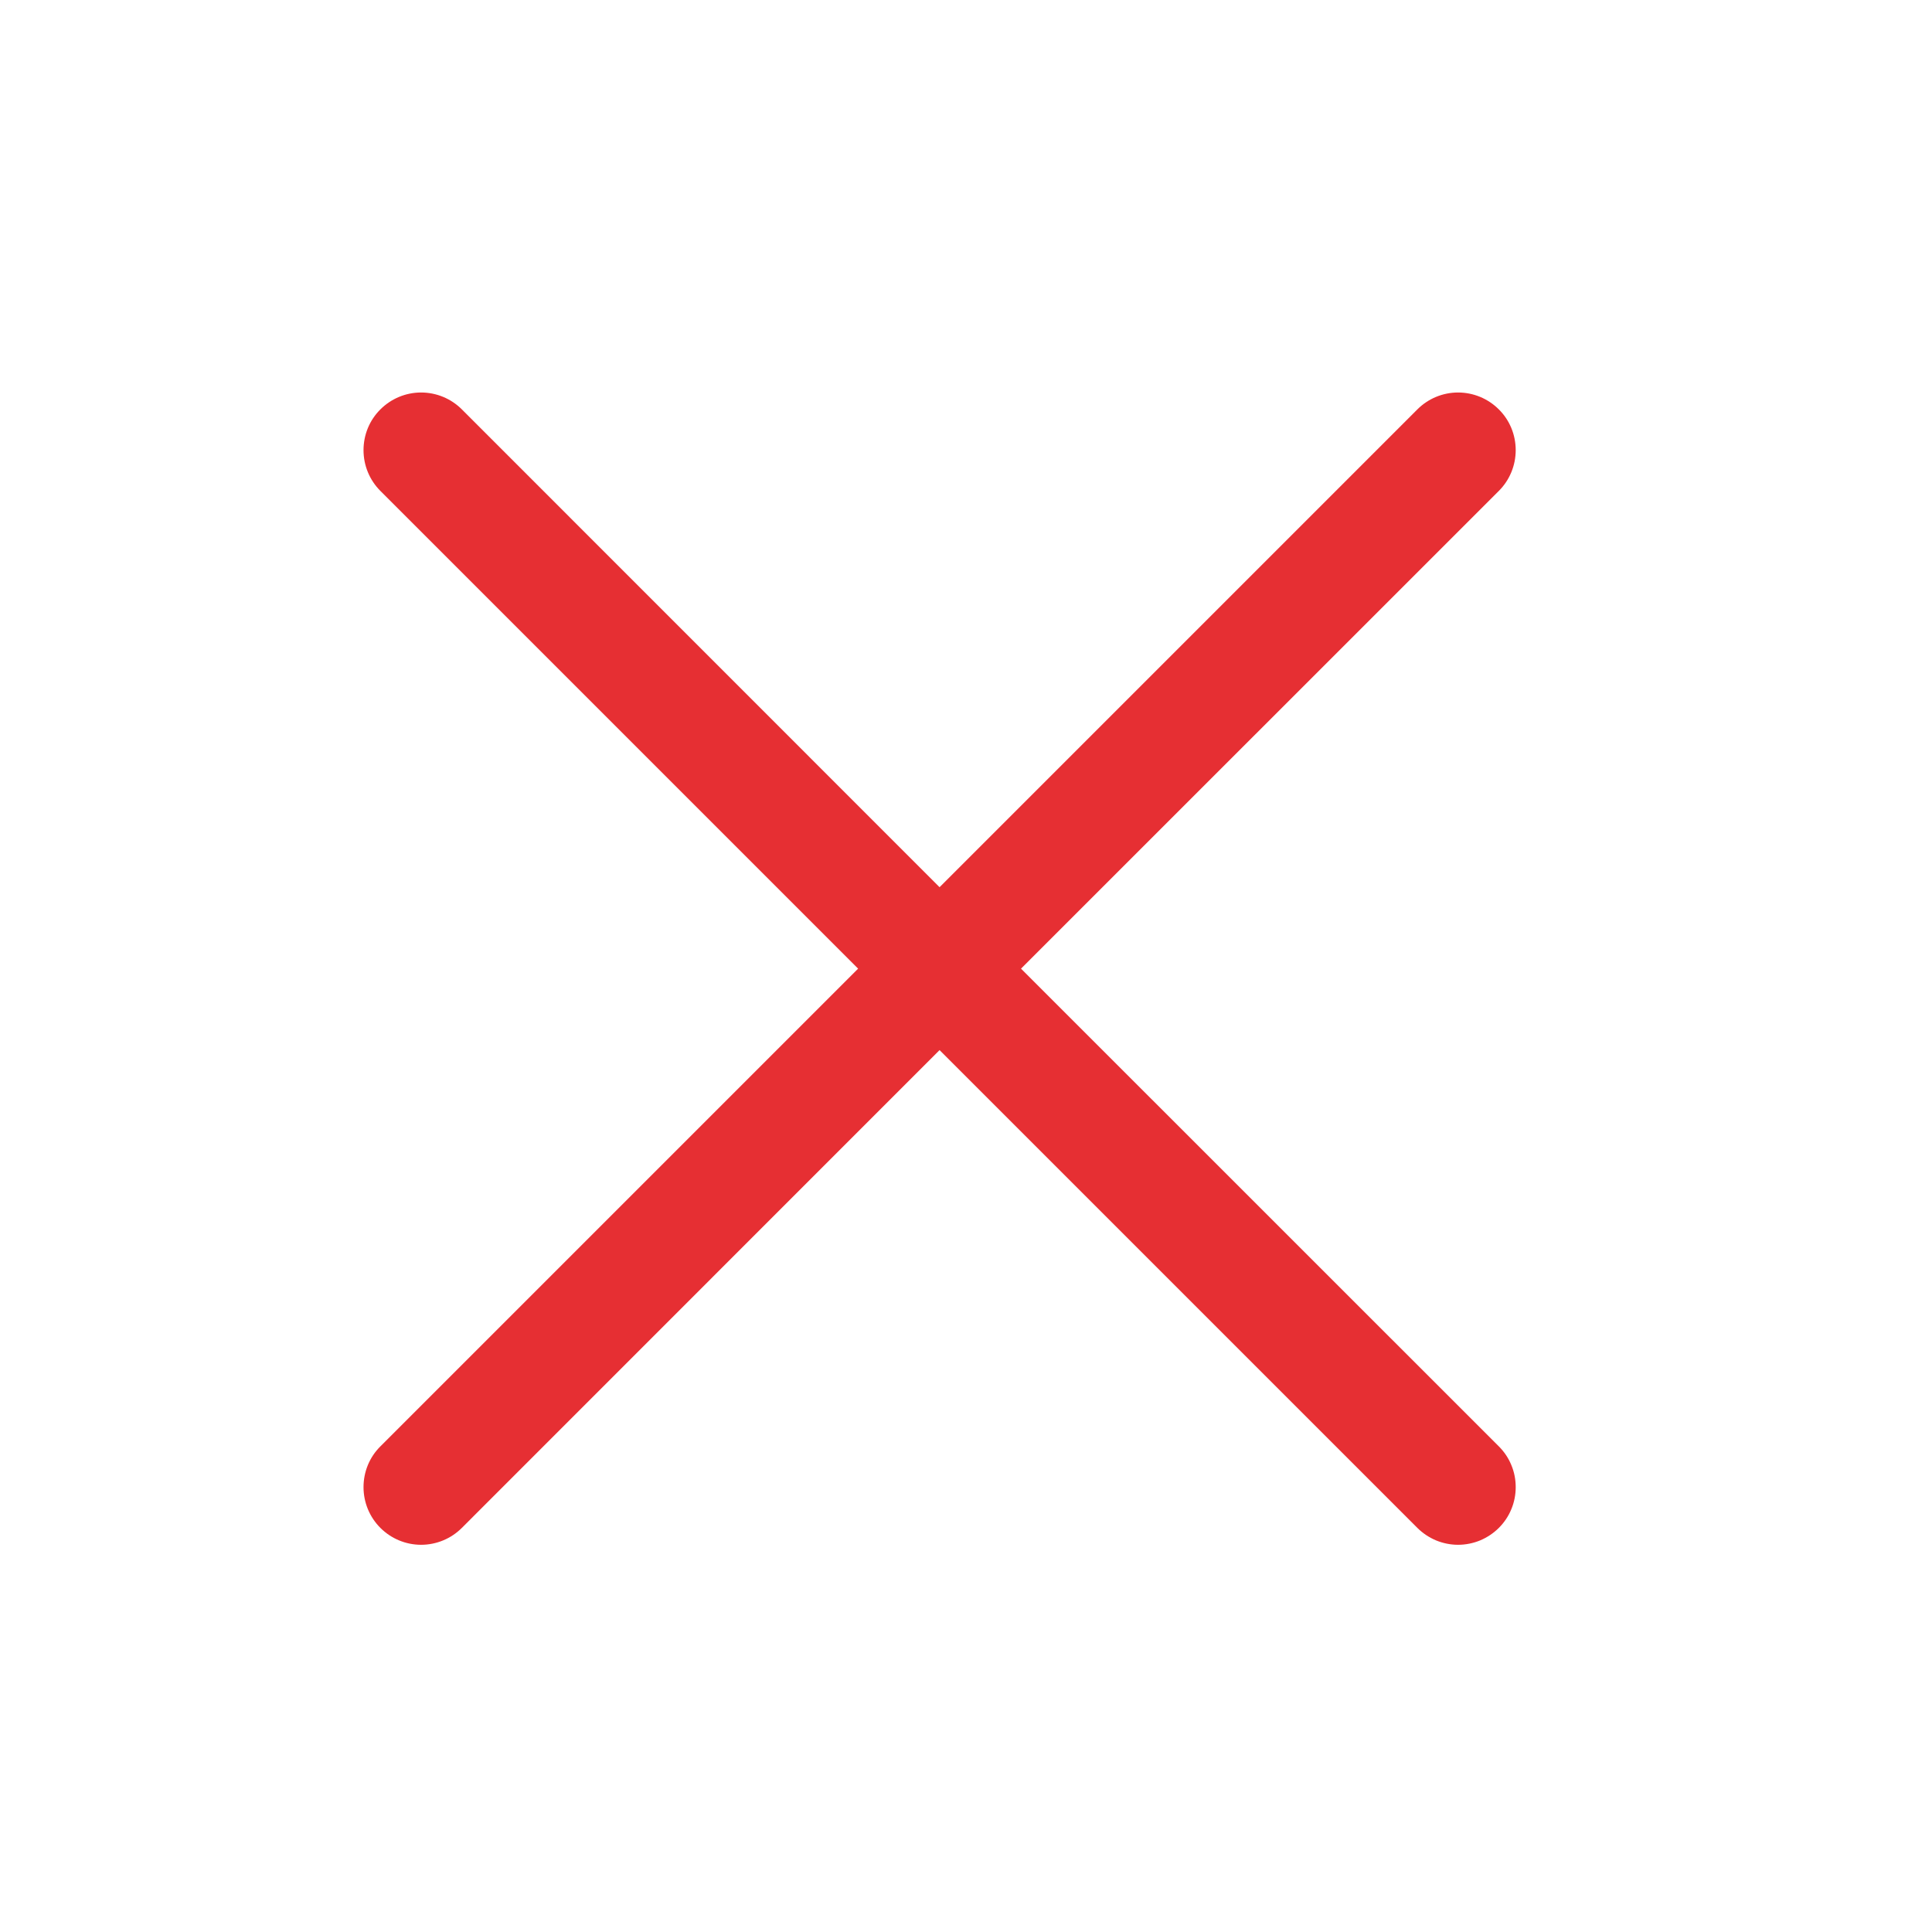 <svg width="19" height="19" viewBox="0 0 19 19" fill="none" xmlns="http://www.w3.org/2000/svg">
<path d="M14.74 14.224C14.793 14.277 14.835 14.339 14.863 14.408C14.892 14.477 14.906 14.55 14.906 14.625C14.906 14.699 14.892 14.773 14.863 14.842C14.835 14.911 14.793 14.973 14.74 15.026C14.688 15.078 14.625 15.12 14.556 15.149C14.488 15.177 14.414 15.192 14.339 15.192C14.265 15.192 14.191 15.177 14.123 15.149C14.054 15.12 13.991 15.078 13.939 15.026L9.24 10.327L4.542 15.026C4.436 15.132 4.292 15.192 4.141 15.192C3.991 15.192 3.847 15.132 3.741 15.026C3.634 14.919 3.575 14.775 3.575 14.625C3.575 14.474 3.634 14.33 3.741 14.224L8.439 9.526L3.741 4.828C3.634 4.721 3.575 4.577 3.575 4.427C3.575 4.276 3.634 4.132 3.741 4.026C3.847 3.92 3.991 3.86 4.141 3.86C4.292 3.86 4.436 3.92 4.542 4.026L9.24 8.725L13.939 4.026C14.045 3.92 14.189 3.86 14.339 3.86C14.49 3.86 14.634 3.92 14.74 4.026C14.847 4.132 14.906 4.276 14.906 4.427C14.906 4.577 14.847 4.721 14.74 4.828L10.041 9.526L14.74 14.224Z" fill="#E62F33"/>
</svg>
